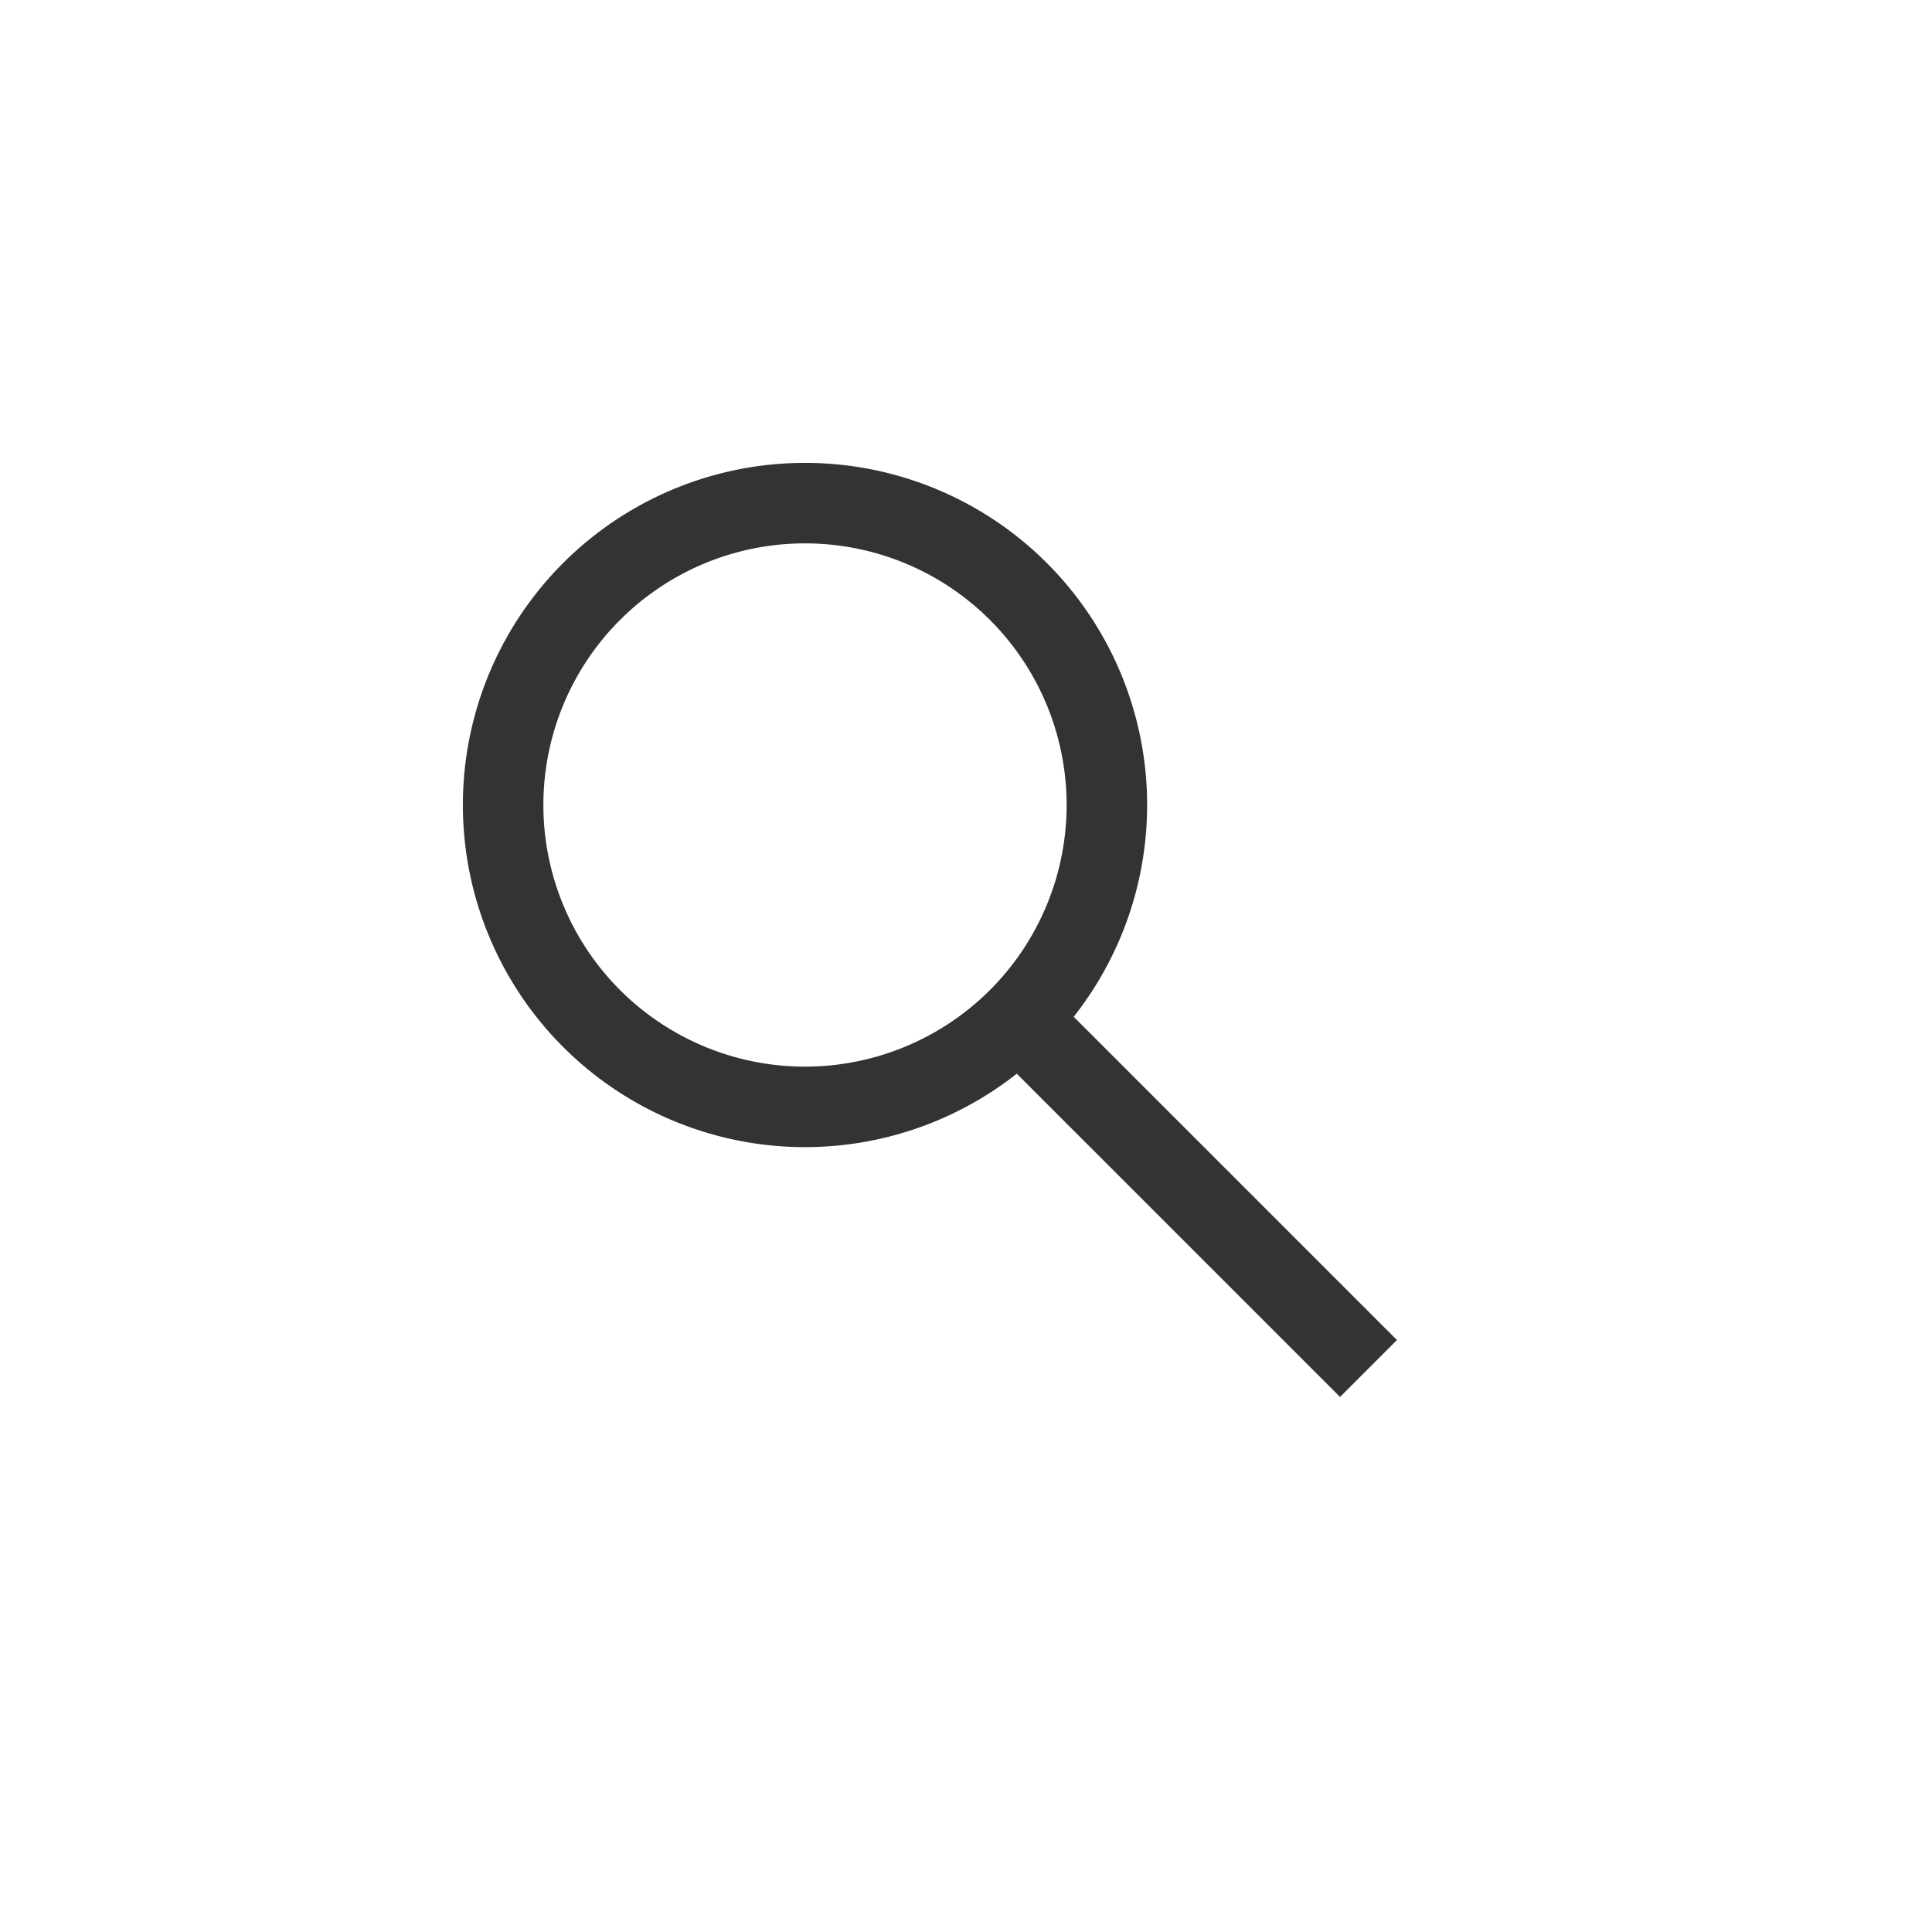 <svg id="svg" version="1.1" width="240" height="240" xmlns="http://www.w3.org/2000/svg" xmlns:xlink="http://www.w3.org/1999/xlink" ><g id="svgg"><path id="path0" d="M 100, 100 m -37.5, 0 a 37.5,37.5 0 1,0 75,0 a 37.5,37.5 0 1,0 -75,0 M 126.2,126.2 L170,170 z" stroke="#333" stroke-width="10" fill="none" fill-rule="evenodd"></path></g></svg>